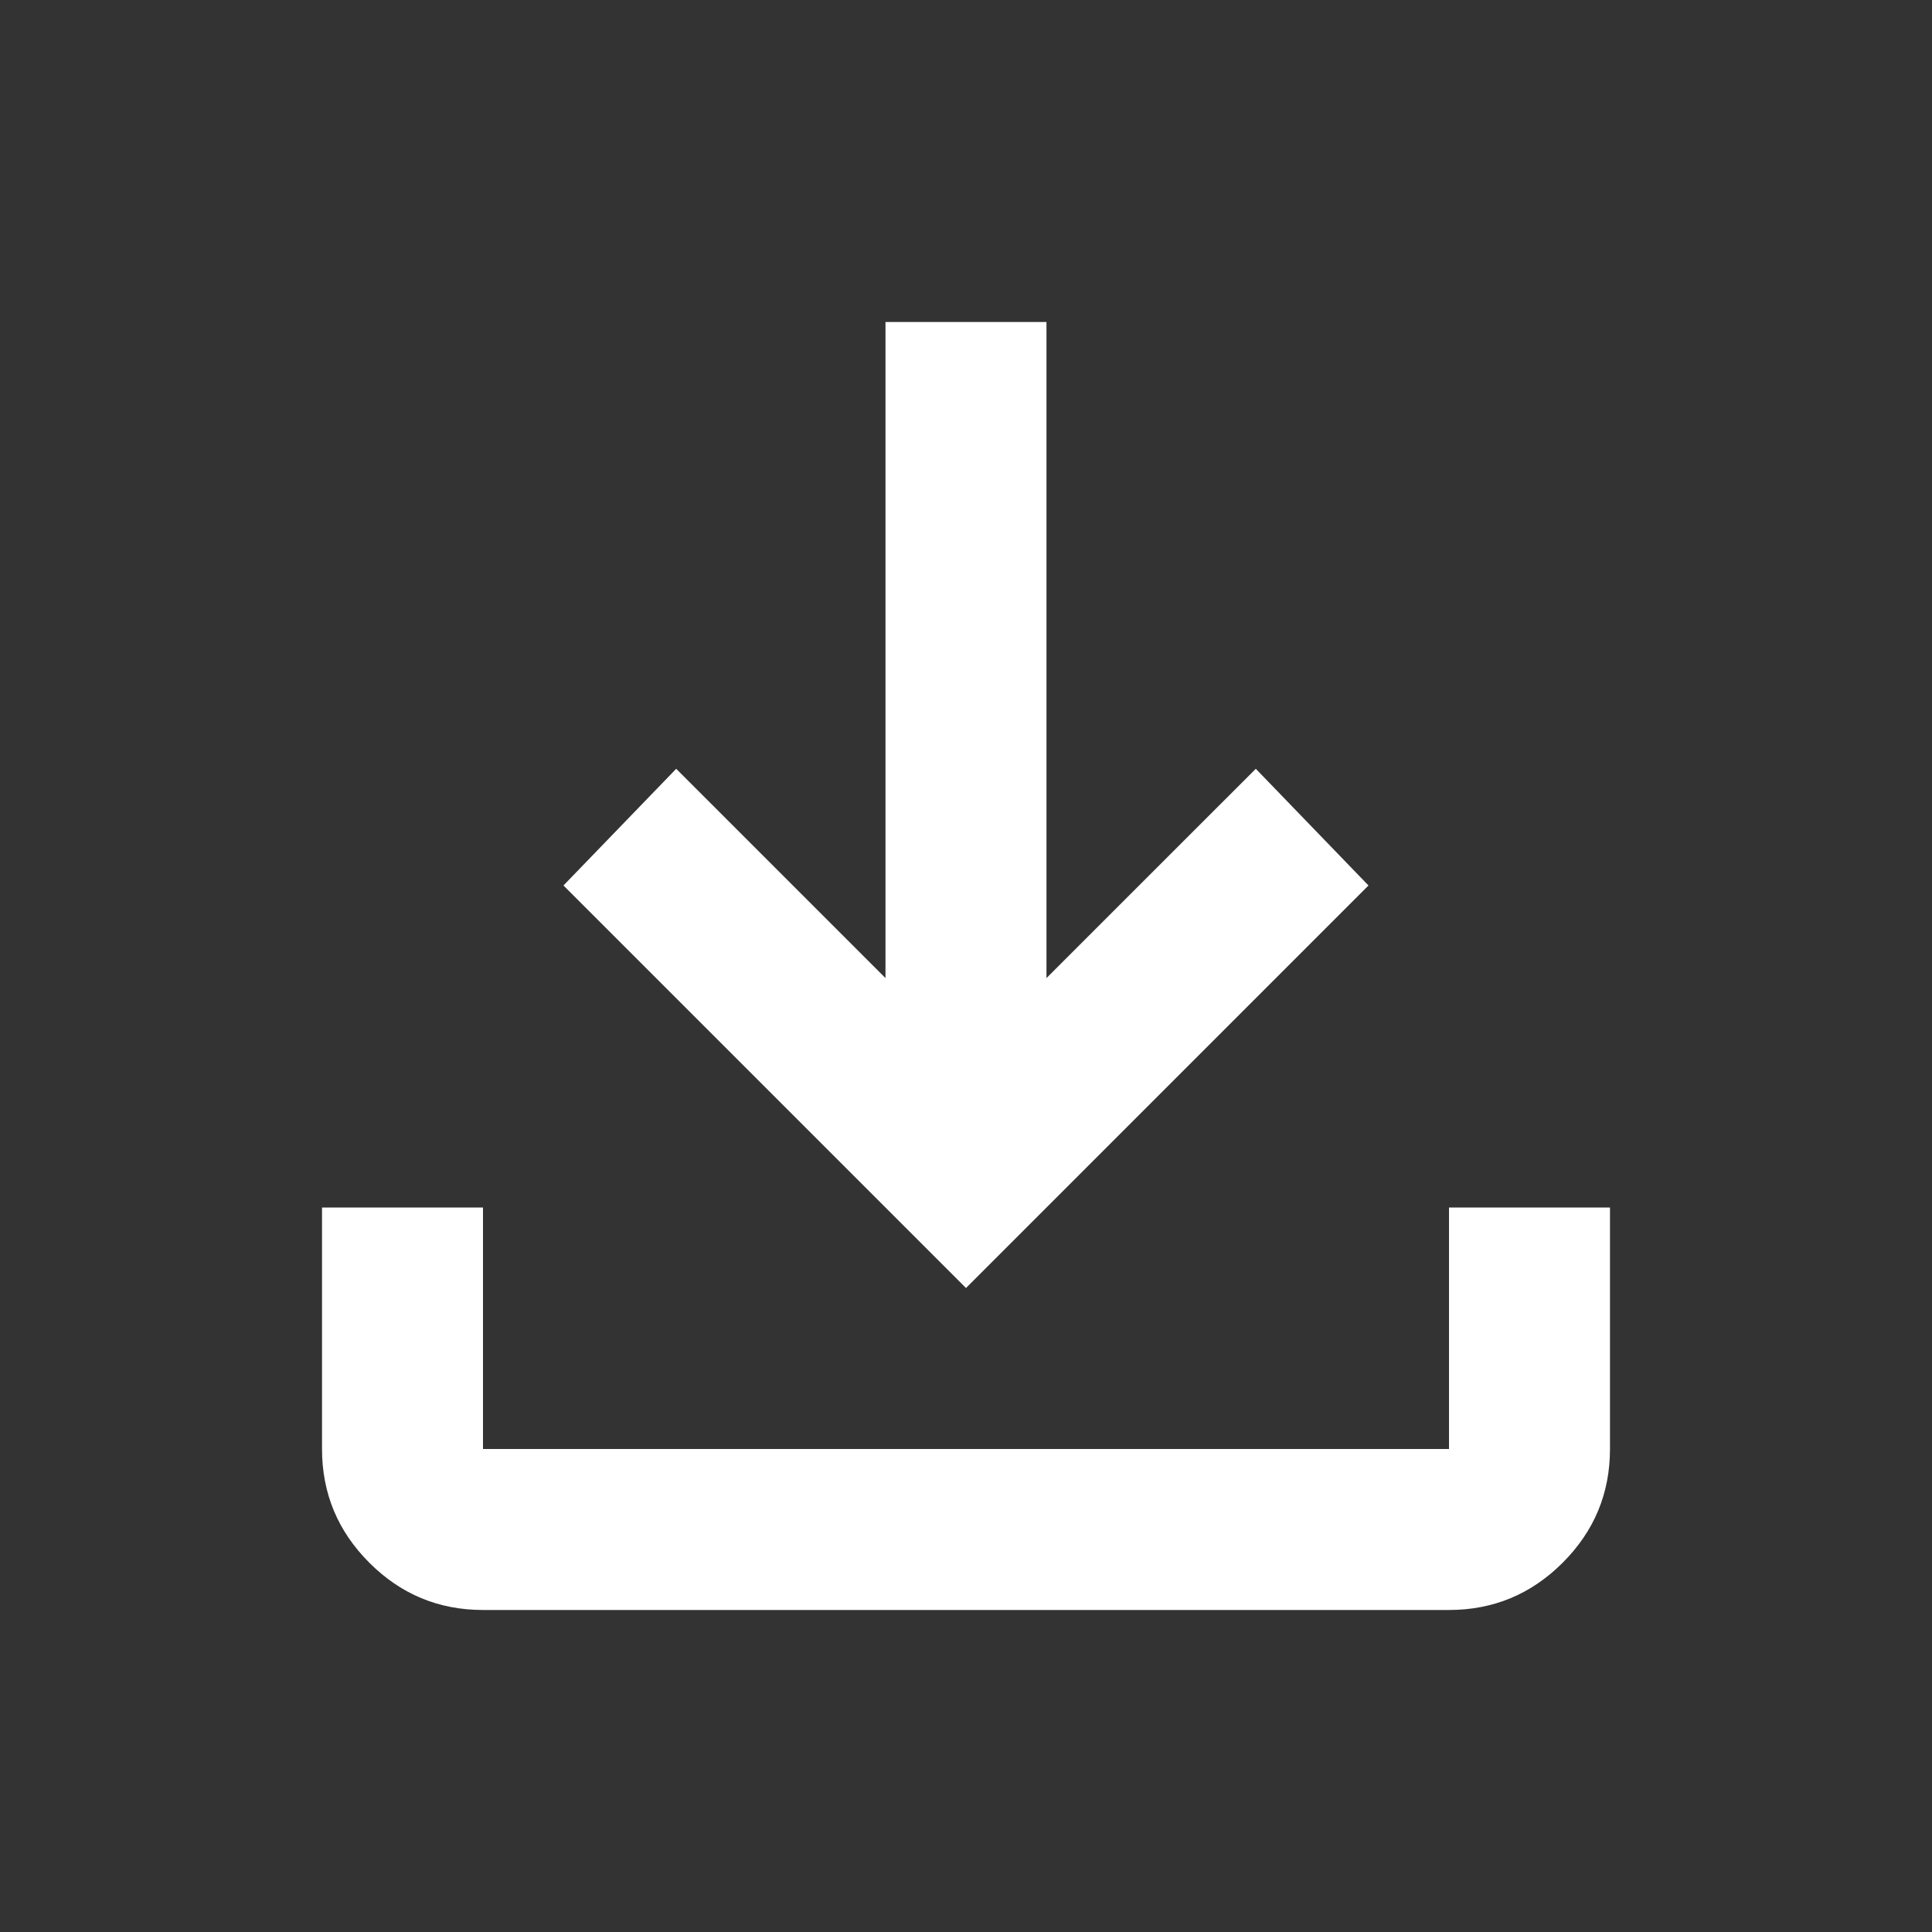 <svg xmlns="http://www.w3.org/2000/svg" width="40" height="40" viewBox="0 0 40 40" fill="none">
  <rect x="0" y="0" width="40" height="40" fill="#333333" stroke="none"/>
  <path d="M20 26.667L11.666 18.333L14 15.917L18.333 20.25V6.667H21.666V20.25L26 15.917L28.333 18.333L20 26.667ZM10 33.333C9.083 33.333 8.298 33.007 7.646 32.354C6.993 31.701 6.667 30.917 6.667 30V25H10V30H30V25H33.333V30C33.333 30.917 33.007 31.701 32.354 32.354C31.701 33.007 30.916 33.333 30 33.333H10Z" fill="white"/>
</svg>